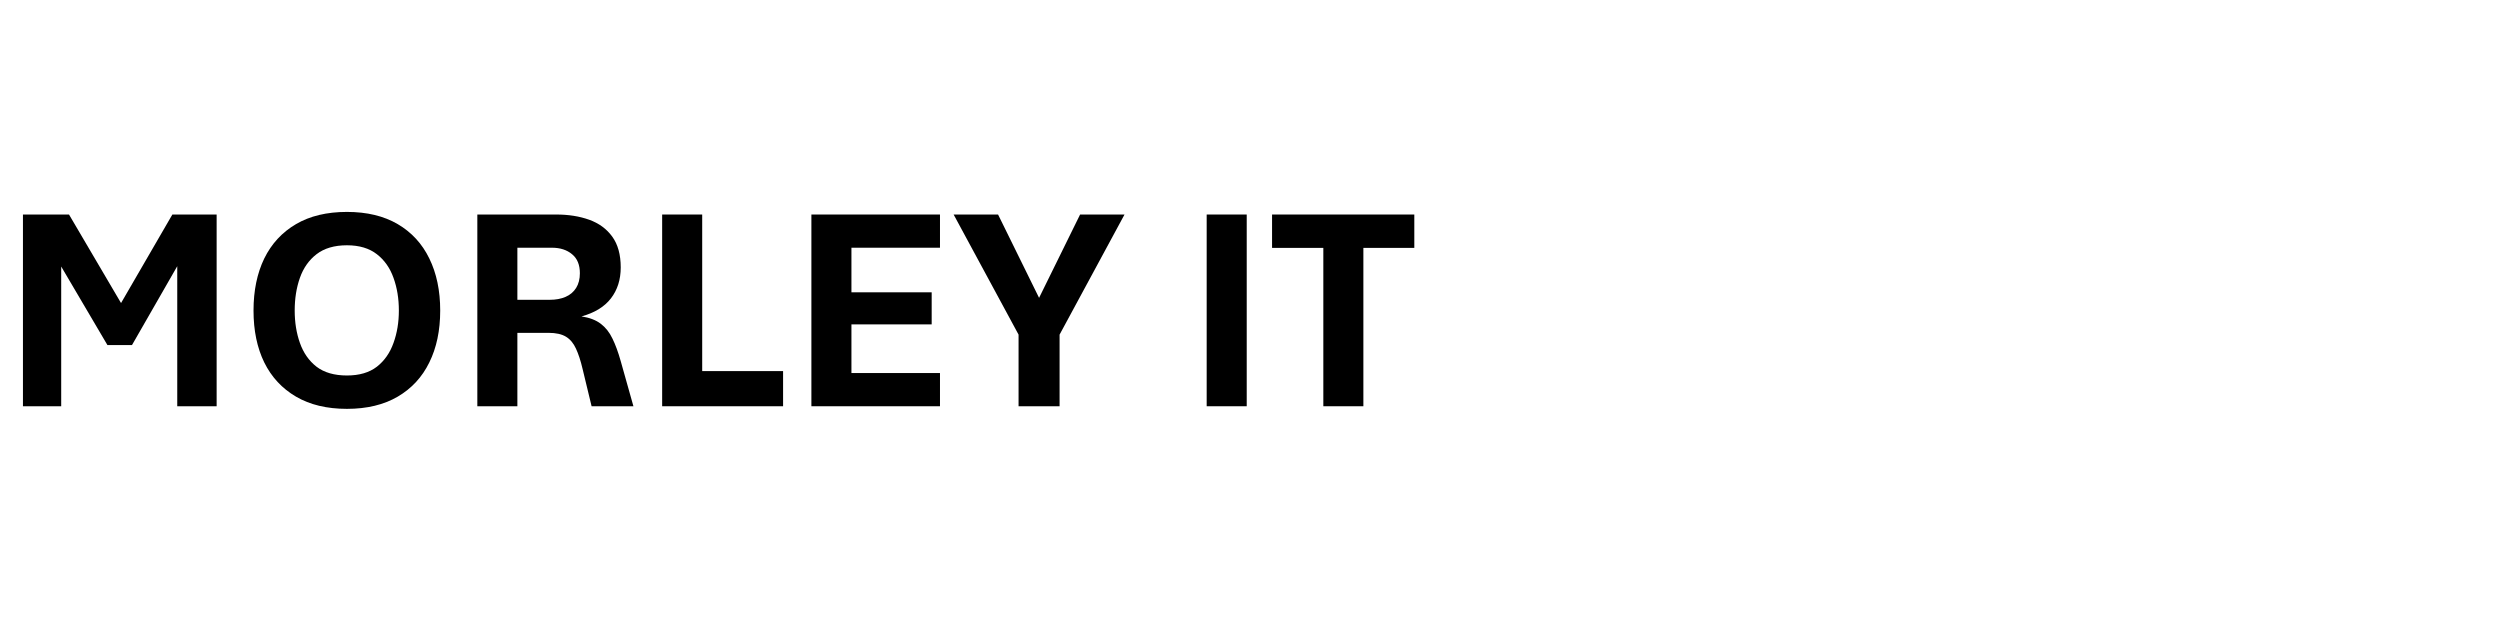 <svg xmlns="http://www.w3.org/2000/svg" xmlns:xlink="http://www.w3.org/1999/xlink" width="320" zoomAndPan="magnify" viewBox="0 0 240 60" height="80" preserveAspectRatio="xMidYMid meet" version="1.0"><defs><g/></defs><g fill="#000000" fill-opacity="1"><g transform="translate(0, 39)"><g><path d="M 2.203 0 L 2.203 -18.406 L 6.625 -18.406 L 12.391 -8.594 L 10.859 -8.594 L 16.547 -18.406 L 20.797 -18.406 L 20.797 0 L 17.016 0 L 17.016 -16.359 L 18.688 -16.359 L 12.672 -5.875 L 10.312 -5.875 L 4.141 -16.359 L 5.875 -16.359 L 5.875 0 Z M 2.203 0 "/></g></g></g><g fill="#000000" fill-opacity="1"><g transform="translate(22.979, 39)"><g><path d="M 10.328 0.25 C 8.398 0.25 6.77 -0.141 5.438 -0.922 C 4.102 -1.703 3.086 -2.797 2.391 -4.203 C 1.703 -5.609 1.359 -7.27 1.359 -9.188 C 1.359 -11.102 1.703 -12.77 2.391 -14.188 C 3.086 -15.602 4.102 -16.703 5.438 -17.484 C 6.77 -18.266 8.398 -18.656 10.328 -18.656 C 12.242 -18.656 13.867 -18.266 15.203 -17.484 C 16.535 -16.703 17.547 -15.602 18.234 -14.188 C 18.93 -12.77 19.281 -11.102 19.281 -9.188 C 19.281 -7.27 18.93 -5.609 18.234 -4.203 C 17.547 -2.797 16.535 -1.703 15.203 -0.922 C 13.867 -0.141 12.242 0.25 10.328 0.25 Z M 10.328 -2.953 C 11.516 -2.953 12.473 -3.234 13.203 -3.797 C 13.93 -4.367 14.461 -5.129 14.797 -6.078 C 15.141 -7.023 15.312 -8.062 15.312 -9.188 C 15.312 -10.332 15.141 -11.379 14.797 -12.328 C 14.461 -13.273 13.93 -14.031 13.203 -14.594 C 12.473 -15.164 11.516 -15.453 10.328 -15.453 C 9.117 -15.453 8.145 -15.164 7.406 -14.594 C 6.676 -14.031 6.145 -13.273 5.812 -12.328 C 5.477 -11.379 5.312 -10.332 5.312 -9.188 C 5.312 -8.062 5.477 -7.023 5.812 -6.078 C 6.145 -5.129 6.676 -4.367 7.406 -3.797 C 8.145 -3.234 9.117 -2.953 10.328 -2.953 Z M 10.328 -2.953 "/></g></g></g><g fill="#000000" fill-opacity="1"><g transform="translate(43.621, 39)"><g><path d="M 2.203 0 L 2.203 -18.406 L 9.781 -18.406 C 10.957 -18.406 12.008 -18.238 12.938 -17.906 C 13.875 -17.57 14.613 -17.031 15.156 -16.281 C 15.695 -15.539 15.969 -14.555 15.969 -13.328 C 15.969 -12.16 15.656 -11.172 15.031 -10.359 C 14.406 -9.547 13.461 -8.969 12.203 -8.625 C 12.973 -8.508 13.586 -8.273 14.047 -7.922 C 14.516 -7.566 14.891 -7.094 15.172 -6.5 C 15.461 -5.914 15.727 -5.191 15.969 -4.328 L 17.188 0 L 13.172 0 L 12.312 -3.562 C 12.125 -4.363 11.91 -5.02 11.672 -5.531 C 11.441 -6.039 11.125 -6.422 10.719 -6.672 C 10.312 -6.922 9.75 -7.047 9.031 -7.047 L 6.047 -7.047 L 6.047 0 Z M 6.047 -10.219 L 9.141 -10.219 C 9.734 -10.219 10.242 -10.312 10.672 -10.5 C 11.109 -10.688 11.445 -10.973 11.688 -11.359 C 11.926 -11.742 12.047 -12.211 12.047 -12.766 C 12.047 -13.578 11.797 -14.188 11.297 -14.594 C 10.805 -15.008 10.16 -15.219 9.359 -15.219 L 6.047 -15.219 Z M 6.047 -10.219 "/></g></g></g><g fill="#000000" fill-opacity="1"><g transform="translate(61.364, 39)"><g><path d="M 2.203 0 L 2.203 -18.406 L 6.047 -18.406 L 6.047 -3.375 L 13.812 -3.375 L 13.812 0 Z M 2.203 0 "/></g></g></g><g fill="#000000" fill-opacity="1"><g transform="translate(75.691, 39)"><g><path d="M 2.203 0 L 2.203 -18.406 L 14.547 -18.406 L 14.547 -15.219 L 6.047 -15.219 L 6.047 -10.938 L 13.75 -10.938 L 13.75 -7.859 L 6.047 -7.859 L 6.047 -3.188 L 14.547 -3.188 L 14.547 0 Z M 2.203 0 "/></g></g></g><g fill="#000000" fill-opacity="1"><g transform="translate(91.548, 39)"><g><path d="M 6.234 0 L 6.234 -6.875 L 0 -18.406 L 4.266 -18.406 L 8.203 -10.406 L 12.141 -18.406 L 16.406 -18.406 L 10.172 -6.875 L 10.172 0 Z M 6.234 0 "/></g></g></g><g fill="#000000" fill-opacity="1"><g transform="translate(113.638, 39)"><g><path d="M 2.203 0 L 2.203 -18.406 L 6.047 -18.406 L 6.047 0 Z M 2.203 0 "/></g></g></g><g fill="#000000" fill-opacity="1"><g transform="translate(121.868, 39)"><g><path d="M 5.172 0 L 5.172 -15.203 L 0.25 -15.203 L 0.25 -18.406 L 13.906 -18.406 L 13.906 -15.203 L 9.016 -15.203 L 9.016 0 Z M 5.172 0 "/></g></g></g></svg>